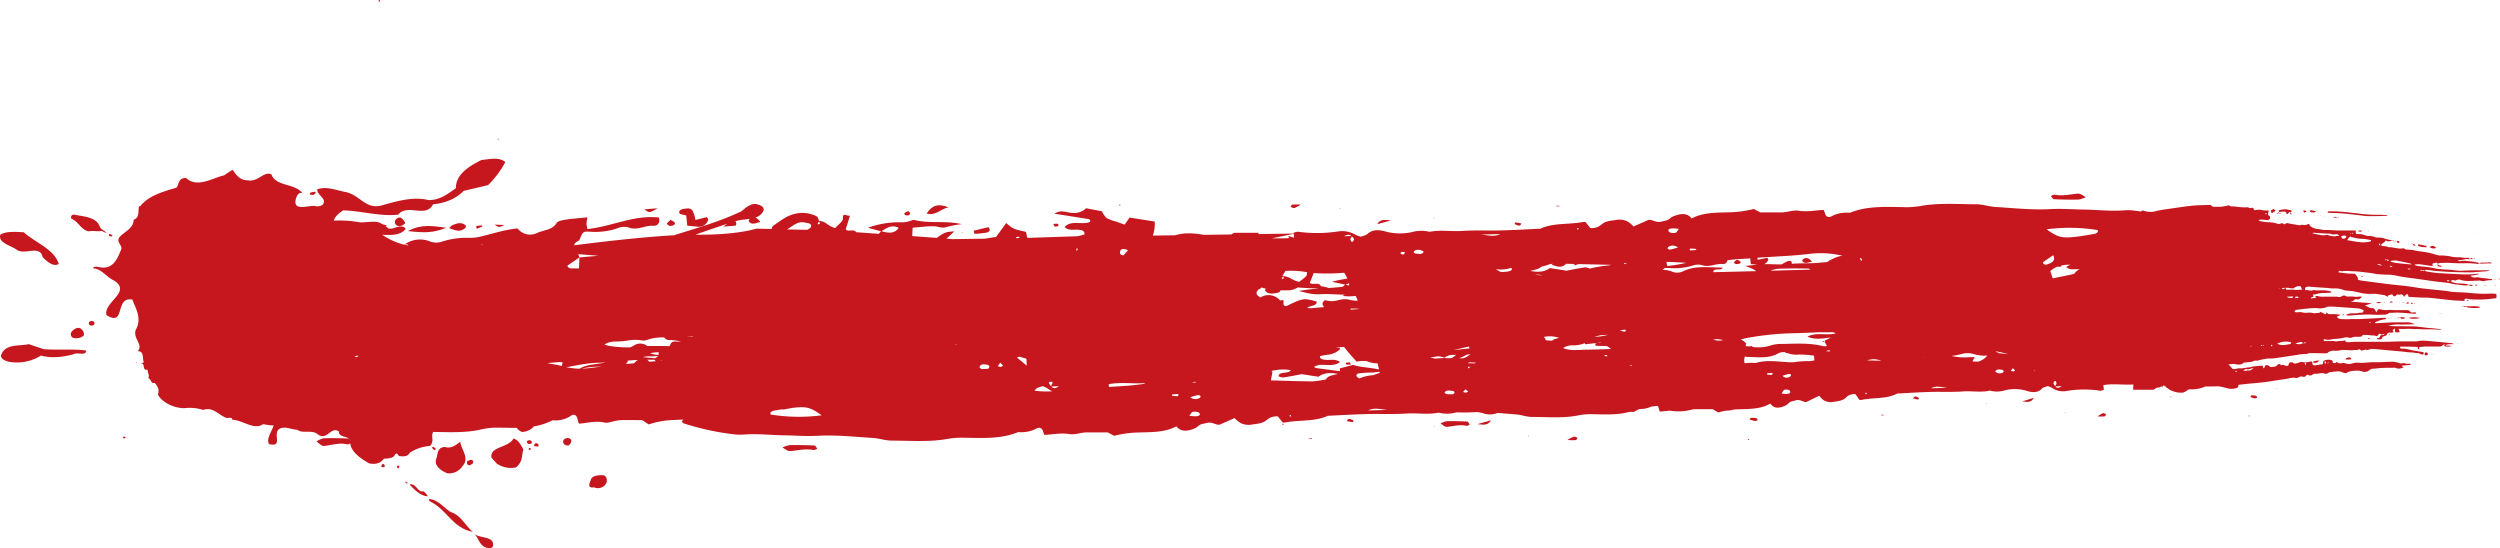<svg xmlns="http://www.w3.org/2000/svg" width="869.8" height="190.74" viewBox="0 0 869.8 190.74"><defs><style>.cls-1{fill:#c6161e;}</style></defs><title>brush</title><g id="レイヤー_2" data-name="レイヤー 2"><g id="レイヤー_1-2" data-name="レイヤー 1"><path class="cls-1" d="M236.7,74.45a16.69,16.69,0,0,0,2.06.5c.12,1.18.22,2.26.35,3.56,1.32.13,2.43.23,3.53.35a3.32,3.32,0,0,0,3.73-2.33c.1-.22-.23-.58-.4-1l-4,1a14.08,14.08,0,0,0-1-3.26,2.25,2.25,0,0,0-1.82-.76c-1,.21-2.41,0-2.85,1.19A.8.8,0,0,0,236.7,74.45Z"/><path class="cls-1" d="M141.91,80.39c6.44.76,9.05.51,13.39-1.15C150.73,78.7,146.83,77.78,141.91,80.39Z"/><path class="cls-1" d="M330,72.16c-3.52-1.46-5.72-.77-7.59,2.13C325.61,75.22,327.38,72.55,330,72.16Z"/><path class="cls-1" d="M157.38,78.35c-.32.12-.53.43-1.12,1,3.07,1.24,4.15,1.21,5.67-.09a.76.76,0,0,0,.07-.84C160.5,77.09,158.91,77.75,157.38,78.35Z"/><path class="cls-1" d="M343.29,80.92c1-.23,1.47-1,.56-1.88l-5.09,1.22.26,1.09A33.2,33.2,0,0,0,343.29,80.92Z"/><path class="cls-1" d="M228.85,72.47l-4.63.35C225.88,74.14,225.88,74.14,228.85,72.47Z"/><path class="cls-1" d="M232.89,78.56c1.26.14,2.21-.47,1.86-1.08-.19-.36-.75-.57-1.42-1A11,11,0,0,0,232,77.78,1.7,1.7,0,0,0,232.89,78.56Z"/><path class="cls-1" d="M165.68,78.61c.06.32.12.64.17,1,.67-.26,1.33-.52,2-.8,0,0-.14-.36-.2-.36C167,78.45,166.33,78.54,165.68,78.61Z"/><path class="cls-1" d="M316.64,74.26c.05-.2-.35-.48-.62-.83a9,9,0,0,0-1.35.69c-.1.07.08.66.22.69C315.59,75,316.43,75.15,316.64,74.26Z"/><path class="cls-1" d="M175.48,78.26l-3.34-.09C173.25,79.2,174.1,79.11,175.48,78.26Z"/><path class="cls-1" d="M368.31,78.59c-.09-.25-.14-.72-.27-.73a8.53,8.53,0,0,0-1.57.06c.23.41.35.9.54.92A4.15,4.15,0,0,0,368.31,78.59Z"/><path class="cls-1" d="M446.09,147.72c.13,0,.3.11.37.06s.1-.2.14-.31l-.36-.1Z"/><polygon class="cls-1" points="334.95 80.86 334.6 80.91 334.85 81.1 334.95 80.86"/><path class="cls-1" d="M283.34,155c-2.85-.13-5.7-.19-8.55-.13a9.45,9.45,0,0,0-2.54.81c1.9,1.27,2.05,1.36,3.39,1.2,2.44-.28,4.81-.82,7.36-.31.37.07.92-.28,1.39-.43C284,155.69,283.72,155,283.34,155Z"/><path class="cls-1" d="M469,145.87a3.76,3.76,0,0,0-.44.63c.68.14,1.35.29,2,.38.09,0,.45-.52.38-.56a10,10,0,0,0-1.3-.56A2.48,2.48,0,0,0,469,145.87Z"/><path class="cls-1" d="M611.18,145.53a8.16,8.16,0,0,0-2-.17c-.17,0-.31.4-.46.61a17.61,17.61,0,0,0,1.89.52c.26,0,.61-.19.92-.3C611.43,146,611.38,145.57,611.18,145.53Z"/><path class="cls-1" d="M518.75,146.23l-4.82,1.35C516.38,147.79,517.64,148.07,518.75,146.23Z"/><path class="cls-1" d="M545.37,153.07a19.34,19.34,0,0,0,2.87.05c.3-.05.45-.52.66-.8-.45-.14-1-.46-1.33-.38A11.12,11.12,0,0,0,545.37,153.07Z"/><path class="cls-1" d="M455.26,152.61c.35,0,.7.09,1.05.1.09,0,.19-.12.29-.18-.35,0-.7-.09-1.05-.1C455.45,152.43,455.35,152.55,455.26,152.61Z"/><path class="cls-1" d="M608.07,153c.13,0,.3.09.38.06s.09-.17.13-.25l-.36-.08Z"/><polygon class="cls-1" points="531.51 151.67 531.91 151.77 531.9 151.57 531.51 151.67"/><polygon class="cls-1" points="498.89 148.5 499.23 148.4 498.88 148.31 498.89 148.5"/><path class="cls-1" d="M510.5,146.67c-2.38-.13-4.77-.18-7.15-.12a7.67,7.67,0,0,0-2.14.76c1.58,1.2,1.71,1.29,2.84,1.14,2-.27,4-.78,6.16-.3.31.07.77-.26,1.16-.41C511.08,147.37,510.82,146.69,510.5,146.67Z"/><path class="cls-1" d="M629,91.37l1.4-.34a6.14,6.14,0,0,0-.93-.92,1.71,1.71,0,0,0-2.1.06c-.19.15-.39.46-.31.61C627.42,91.47,628.15,91.57,629,91.37Z"/><path class="cls-1" d="M666,138.05a3.73,3.73,0,0,0-.37.6c.56.13,1.13.27,1.71.35.07,0,.37-.48.31-.52a7.06,7.06,0,0,0-1.07-.53C666.28,138,666.05,138,666,138.05Z"/><path class="cls-1" d="M604,91.87c1,.1,1.85-.34,1.56-.81-.17-.26-.63-.42-1.19-.77a8.52,8.52,0,0,0-1.16,1A1.51,1.51,0,0,0,604,91.87Z"/><path class="cls-1" d="M785,137.72a6,6,0,0,0-1.65-.16c-.15,0-.26.38-.39.58a12.4,12.4,0,0,0,1.57.49c.22,0,.52-.18.78-.28C785.18,138.13,785.14,137.76,785,137.72Z"/><path class="cls-1" d="M707.61,138.39l-4.05,1.28C705.61,139.87,706.66,140.13,707.61,138.39Z"/><path class="cls-1" d="M729.82,144.87a14.6,14.6,0,0,0,2.4,0c.26,0,.38-.5.57-.76-.38-.13-.84-.44-1.12-.36A9.37,9.37,0,0,0,729.82,144.87Z"/><path class="cls-1" d="M654.41,144.44a8.46,8.46,0,0,0,.88.1c.08,0,.16-.12.24-.18-.29,0-.58-.08-.88-.09C654.57,144.27,654.49,144.38,654.41,144.44Z"/><path class="cls-1" d="M782.3,144.84c.1,0,.25.08.31,0s.08-.15.12-.23l-.3-.08Z"/><polygon class="cls-1" points="718.23 143.54 718.57 143.64 718.56 143.45 718.23 143.54"/><polygon class="cls-1" points="690.96 140.54 691.25 140.45 690.96 140.36 690.96 140.54"/><path class="cls-1" d="M634.58,118.64a1.25,1.25,0,0,0-.4,0c-.06,0,0,.16-.07.25l.39.1C634.52,118.9,634.55,118.77,634.58,118.64Z"/><path class="cls-1" d="M714.58,69.31c2.84.13,5.7.19,8.54.13a9.63,9.63,0,0,0,2.55-.81c-1.91-1.26-2.06-1.36-3.4-1.2-2.43.28-4.81.82-7.36.31-.37-.07-.92.28-1.39.44C713.87,68.57,714.2,69.29,714.58,69.31Z"/><path class="cls-1" d="M528.9,78.39a3.76,3.76,0,0,0,.44-.63c-.68-.14-1.35-.29-2-.38-.09,0-.45.52-.37.56a9.34,9.34,0,0,0,1.29.56C528.55,78.45,528.82,78.47,528.9,78.39Z"/><path class="cls-1" d="M479.16,78,484,76.68C481.54,76.47,480.27,76.19,479.16,78Z"/><path class="cls-1" d="M452.54,71.19a20.87,20.87,0,0,0-2.87,0c-.3,0-.44.52-.66.8.45.14,1,.47,1.33.39A11.94,11.94,0,0,0,452.54,71.19Z"/><path class="cls-1" d="M542.65,71.65c-.35,0-.7-.09-1-.1-.09,0-.19.12-.29.18.35,0,.7.09,1.06.1C542.46,71.83,542.56,71.71,542.65,71.65Z"/><path class="cls-1" d="M469.48,126.07a6,6,0,0,0-1.3.19c.09.21.14.57.27.58a12,12,0,0,0,1.57,0C469.79,126.48,469.67,126.09,469.48,126.07Z"/><path class="cls-1" d="M389.84,71.22c-.13,0-.3-.09-.38,0s-.09.16-.13.24l.36.08Z"/><polygon class="cls-1" points="466.4 72.59 466 72.49 466.01 72.69 466.4 72.59"/><polygon class="cls-1" points="499.02 75.76 498.68 75.86 499.03 75.95 499.02 75.76"/><polygon class="cls-1" points="859.27 90.14 859.27 90.15 859.28 90.14 859.27 90.14"/><path class="cls-1" d="M866.55,102.14a31.25,31.25,0,0,1-5-.06c-1.24,0-2.45-.21-3.68-.29-1.44-.09-2.88-.1-4.31-.21-.9-.07-1.77-.28-2.66-.38-2.67-.29-5.36-.53-8-.85-1.81-.21-3.61-.56-5.42-.78-2.27-.28-4.56-.49-6.83-.76q-4.11-.51-8.2-1.07a9.43,9.43,0,0,1-1.67-.3c-.18,0-.52,0-.41-.67-.37-.83-.8-1.49-1.46-1.54s-1.4,0-2.1-.08c-1.07-.1-2.14-.25-3.21-.39.12-.54.31-.54.46-.53s.58.2.89.14a12.35,12.35,0,0,1,3.1,0c2.1,0,4.17.32,6.24.55,1,.1,1.89.34,2.85.45s1.86.13,2.79.19a19.81,19.81,0,0,1,3.09.19,55.4,55.4,0,0,0,5.87,1c1.19.14,2.37.31,3.55.48,1.68.23,3.35.49,5,.71,1.38.18,2.78.28,4.15.48,1,.14,2,.48,3,.54,1.42.08,2.77.58,4.25.25,0-.08-.05-.2-.09-.21a7.86,7.86,0,0,0-1.26-.27,17,17,0,0,0-1.89-.11,10.07,10.07,0,0,1-2.6-.51c-.08,0-.11-.2-.19-.37a.63.63,0,0,1,.64-.3c.36,0,.73.29,1.08.08a1.9,1.9,0,0,1,1.77-.08,8.64,8.64,0,0,0,2.87.3c1.16,0,2.35-.1,3.52-.11.54,0,1,.32,1.59.14a11.78,11.78,0,0,1,2.54-.29c.06,0,.13-.12.19-.18,0-.35-.19-.23-.31-.23a11.57,11.57,0,0,1-1.77-.22,18.08,18.08,0,0,1-2.94-.4c-.13,0-.27,0-.41.07a2.39,2.39,0,0,1-2.09-.56l3-.53a.51.51,0,0,0-.44-.21c-1.06.08-2.12.23-3.16.25-1.21,0-2.42,0-3.62-.09-2.3-.11-4.6-.21-6.9-.37-1.19-.08-2.37-.28-3.55-.45a4.54,4.54,0,0,1-1-.26c-.05,0-.06-.24-.08-.39a4.14,4.14,0,0,1,.78,0c1.13.13,2.24.32,3.36.4q3,.24,6.1.36c1.74.07,3.49.07,5.24.09.46,0,.94,0,1.41-.06,1.39-.09,2.78-.2,4.18-.31a3.83,3.83,0,0,0,1.47-.34c-1-.06-2,0-3,0-2.15,0-4.3,0-6.47.14-1.93.11-3.77-.36-5.68-.41-1,0-1.92-.15-2.88-.23-.24,0-.46-.06-.69-.1a34.39,34.39,0,0,0-4-.67,16.09,16.09,0,0,1-3-.38,2.15,2.15,0,0,1-.52-.34,8.87,8.87,0,0,1,1.62-.14c1.25.14,2.49.35,3.73.55a1.39,1.39,0,0,0,1.19-.2c-.09-.23-.39,0-.29-.53.36-.11.73-.24,1.1-.34a.62.62,0,0,1,.4,0c.12.05.2.21.3.32h0c0,.28,0,.56.07.9l1.3.25h0c-.07-.16-.11-.41-.21-.45s-.51,0-.75-.17-.27-.34-.41-.52h0a5,5,0,0,1,1-.25c1.15,0,2.3-.08,3.43,0,1.83.11,3.67.16,5.53.09a21.89,21.89,0,0,1,2.3.09c.69,0,1.37.14,2.05.21,0-.36-.18-.47-.38-.54a28.29,28.29,0,0,0-3.79-.51,6.2,6.2,0,0,0-1.88,0c-.39,0-.9.29-1.17-.35a8.86,8.86,0,0,0,2.58-.29c.49-.19,1,0,1.44.09-.07-.67-.43-.63-.7-.56A11.34,11.34,0,0,1,856,89.5a16.15,16.15,0,0,1-2.61-.1,18.69,18.69,0,0,0-4.55-.52,2.66,2.66,0,0,1-.88-.14c-.93-.25-1.84-.57-2.78-.77-1.91-.42-3.88-.51-5.77-1-.32-.09-.67,0-1-.08-.62-.1-1.3.11-1.84-.36a.55.55,0,0,0-.48-.12c-1.72.28-3.28-.42-5-.41-.25,0-.47-.22-.73-.26-.55-.08-1.12-.09-1.67-.17-.09,0-.14-.29-.22-.44h0c.46-.67,1-.57,1.46-1.33a.22.22,0,0,1,.29-.09c.6.47,1.32.14,2,.07,0-.08-.06-.18-.1-.19a17.08,17.08,0,0,1-2.86-.71,6,6,0,0,0-2.17-.22c-.2,0-.42,0-.59-.08a5.65,5.65,0,0,0-2.43-.49,4.34,4.34,0,0,1-1.08-.16,5.77,5.77,0,0,0-2.93-.47.39.39,0,0,1-.41-.28,3.57,3.57,0,0,1,0-1c-.41,0-.8,0-1.21,0-1.67,0-3.36,0-5,0-1.07,0-2.13-.11-3.2-.15-.53,0-1.08,0-1.6,0-.86-.1-1.69-.33-2.56-.36a6,6,0,0,1-2-.8,1.15,1.15,0,0,1-.57-.71c-.13-.35-.41-.19-.65-.12a2.59,2.59,0,0,1-1.82.16.23.23,0,0,0-.2,0c-1,.44-1.89-.12-2.83-.15a19.12,19.12,0,0,1-2.13-.43.91.91,0,0,0-.72.27.5.5,0,0,1-.68,0c-.26-.15-.58-.39-.84-.19a1.25,1.25,0,0,1-1.31.13,9,9,0,0,0-2.9-.49,27.41,27.41,0,0,1-2.87-.34,4.79,4.79,0,0,1-.73-.24.92.92,0,0,1,.64-.37c.8,0,1.59.13,2.38.18.4,0,.4,0,.94-.56.14-1.2-.58-.81-.72-1.38.1-.48.18-.89.26-1.27-.12-.08-.17-.15-.24-.15a8.24,8.24,0,0,1-2-.09,4.51,4.51,0,0,0-2.39,0c-.23.06-.46,0-.59-.39a.58.58,0,0,0-.79-.4,1.24,1.24,0,0,1-1.12-.18c-.18-.15-.46,0-.69,0a24.94,24.94,0,0,1-3.58-.26c-.77-.17-1.63.18-2.33-.39-.23-.19-.61.08-.91.13-.72.11-1.44.26-2.16.31s-1.4,0-2.11,0a1,1,0,0,1-1-.4.59.59,0,0,0-.54-.24c-1.93.06-3.84.06-5.78.24-2.11.18-4.24.51-6.37.82s-4.17.55-6.28,1a7.26,7.26,0,0,1-4.7-.07c-.3-.14-.59.1-.87.31l-2.3-.33a17.17,17.17,0,0,0-3.44-.09c-4.75.37-9.47-.2-14.21-.27-3.82-.06-7.67-.37-11.45-.16-6.49.36-12.86-.35-19.27-.75-2.23-.14-4.42-.93-6.63-.93-6.42,0-12.9-.55-19.25.58a29.24,29.24,0,0,1-5.63.43c-6.46-.11-13-.49-18.82,1.86a1.49,1.49,0,0,1-.56.08,11.29,11.29,0,0,0-6.28,1.32,1.39,1.39,0,0,1-2-.83c-.13-.46-.34-.91-.55-1.49-3.17.18-6,.82-9,.24a11.65,11.65,0,0,0-3.33.37,17.62,17.62,0,0,1-2.17.27c-2.44,0-4.88,0-7.55,0l-2.26-1.2a36.63,36.63,0,0,1-8.52,1.16c-4.39.14-9.14,0-13.1,2.14-1.38-1.77-3.34-1.79-5.45-1.06A5.55,5.55,0,0,0,581,76c-.7.75-1.77.76-2.78,1.06-2,.59-3.23-.69-4.6-.59l-5.28,2.33A9.4,9.4,0,0,0,566.19,77a6.78,6.78,0,0,0-3.25-.57c-2,.35-4.18.33-5.65,1.59a5.07,5.07,0,0,1-4,1.32l-1.66-2.1a5.79,5.79,0,0,0-.88,0c-4.87.94-10.36.23-14.8,2.33-4.54.21-9.07.48-13.61.6s-9.15-.12-13.66.18c-3.77.26-7.59-.46-11.28.31a12.2,12.2,0,0,0-6.16.09,19.33,19.33,0,0,1-9.44-.27c-2.18-.6-4.48-.64-6.11,1a7.19,7.19,0,0,1-2.32.85,10.07,10.07,0,0,1-1.73-.63,9.15,9.15,0,0,0-6.32-1.14,49,49,0,0,1-13.58.09,1.56,1.56,0,0,0-.57,0c-.34.08-.67.19-1.09.32l0,.29-12.24.18V81h-8.53a6,6,0,0,1-.95.57l-9.54.14c-3.33-.59-6.83-.87-9.89.15l-7.82.11h0a13.09,13.09,0,0,0,.64-4.89L393,75.7l-1.72,2.45L388.07,77A12.37,12.37,0,0,1,385,75.87a8.09,8.09,0,0,1-1.61-2.36l-5.51-1.05c-1.84,1.75-4.05,1.86-6.4,1.4-1.41-.28-2.81-.67-4.62.48l11.11,1.76c.74.11,1.53.16,1.26,1.1-2.71,1.22-6.43-.79-8.85,1.77,1.57,1.53,3.43.71,5.06,1,.9.13,1.91.17,1.9,1.57a16.52,16.52,0,0,1-2.56.65l-17,.57-.42-.16c-.13-.69-.26-1.32-.38-1.93-4.47-1-4.47-1-6.9-3.08l-3.52,4.84-3.9.61-11.46.16L329.26,83c1-.76,1.81-1.66,2.79-2.5-2.76.17-3.36.22-6.1,2.27l-8.55-.62c0-1,.08-1.85.12-2.92,2.48-.19,4.93-.54,7.36-.51,1.45,0,2.78.83,4.42.26a38.54,38.54,0,0,1,5.27-1c-5.71-1.31-11.17-.12-16.35-1.42-.6-.16-1.41.34-2.13.48a9.29,9.29,0,0,1-2.13.31,31.82,31.82,0,0,0-12,1.9l4.55,1.22a10.08,10.08,0,0,1-.77.89l-7.87-.57c-.84-1.31-2.8.09-3.63-1L295.73,75c-1.1.37-2.53-1.37-2.46,1,0,1.11-1.76,2.26-2.66,3.32-2.39-.42-3.37-2.51-5.64-2.43-.26-.59-.37-1.37-.86-1.63a11,11,0,0,0-8.76-.5c-2.22.73-4.08,2.28-6,3.55a1.62,1.62,0,0,0-.87,1.35l-5.37-.1s-6.87,2.29-21.21,2.09c3.72-1.28,7.44-2.6,11.15-3.8-.41.28-.88.62-1.47,1l4.46-.36c.23-.76.11-1.25-.23-1.49l.74-.23c1.26-.31,2.82-.4,4.31-.63-.21.21-.42.59-.33.78.43.91,1.3,1,2.32.77l1.68-.47A7.75,7.75,0,0,0,263.39,76a3.43,3.43,0,0,0-.6-.31,4.34,4.34,0,0,0,2.86-2.43c.38-1.49-1.58-2.07-2.8-2.31-2.14,0-3.51,1.51-5,2.62-7.55,3.56-15.15,5.71-23.41,8.29-11.41.61-26.83,2.47-34.65,3.48,0-.58.48-1.08,1.44-1.53a1.48,1.48,0,0,0,.54-.76c1.1-2.5,1.1-2.55,3.43-2.44a23.61,23.61,0,0,0,9.49-1.14,6.21,6.21,0,0,1,3.89-.38c3.11,1.29,5.76-.77,8.72-.53,1.62.12,2.45-1.25,1.95-2.87-8.71-1-16.28,3.11-24.85,4a11.53,11.53,0,0,1-.36-1.9,14,14,0,0,1,.36-2.17c-2.9.29-5.35.45-7.77.82-1.08.17-2.62.52-3,1.19C192.19,80,189.3,80,187,81a5.49,5.49,0,0,1-6.91-1.51c-4.62.39-8.82,1.91-13.19,2.88a14.7,14.7,0,0,1-3.37.38A28,28,0,0,0,154,84a6.26,6.26,0,0,1-4.41,0,9.19,9.19,0,0,0-8.93,1.14h0a23.45,23.45,0,0,1-7.7-3.46c3.5.17,6.26.21,8.18-2-.27-.35-.33-.52-.46-.59-2-1-3.6.81-5.47.43l-1-.74c.12-.1.24-.2.35-.31a5,5,0,0,0-1.38-.4c-1.76-1.1-2.63-1-6.07-.77a8.57,8.57,0,0,1-2.26,0,38.49,38.49,0,0,0-8.72-.53c.45-1.63,2.07-2.8,3.29-3.59,6.5.22,12.83,2.19,19.14,1.5,3.17-4,9.66,1.37,12.11-3.62,3.92-.32,8.05-1.87,10.63-4.65l8.51-2a34.48,34.48,0,0,0,6-8c-2.13-1.83-5.15-1.08-8.31-.74-3.76,1.89-8.95,4.77-8.88,9.78-2.53,1.8-5.47,4.23-9.53,4.16-5.22-1.28-10.72.28-16.46,1.91-5.34,1.31-7.34-3.43-12-4.63-3.34-.57-6.93-2.25-10.28-1,0,2.14,3.45,3.1,2,5.27a3.17,3.17,0,0,1-2.86.48c-2.44-.14-7.43,1.83-6.63-2.11.19-.9.82-2.76,2.33-2.39-2.82-3.47-9.31-2.2-10.79-6.54-2.86-1-4.57,2.84-8.21,2.13-2.91,0-4.11-2.09-5.26-3.63A30.19,30.19,0,0,0,78,61c-4.1.9-9.4,4.56-13.28.91-2.91,0-2.33,2.39-3.37,3.4-4.58,1.34-9.86,2.85-12.63,6.52l-.3-.14c-.53,1.42.35,4-1.91,4.75-.07,3.12-3.25,4.11-5,6.14-1.07,1.65.88,2.56.74,4C41,89.46,39.7,93.83,34.77,93c-.68-.16-2.2-.53-2.39.37,3,.1,4.53,3,7.37,4.28,6.16,4-3.87,7.47-2.7,12,6.84,4.19,2.68-6.54,9-5.42,1.3,3.43,3.37,6.55,1.19,10.51-1.13,2.95,2.81,5.29.65,7.43,2.52,0,1.47,2.84,2.19,3.84l-1.1.49c1.78-.33.26,2.6,2.36,2.09-.05,1,.82,2,.24,2.93,1.2.56.82,2.05,2.22,1.7,1.16,1.21,1.72,2.47,1.11,4,1.47,2.84,5.66,4.8,9.18,4.79a15.62,15.62,0,0,1,6.63.62c3.35-1.25,5.57,1.94,8,2.74,1.06.17,2-.39,2.11.66,3.75.18,7.64,3.76,10.7,1.54l1.69.29a11.65,11.65,0,0,0,2,.15c-.68,2.18-2.68,4.68-1.6,6.51,4.77,1.07,1.51-2.94,3.21-5,1.84-1.63,4.52,0,6.66,0,1.62,1.42,4.67,0,6.75,1.33,3.53,3,4.72-2.76,7.69-.71-.18,2.07,3.14,1.47,3.91,3,0,0,0,.08,0,.12-.19-.35-.39-.66-.6-.67-2.85-.15-5.7-.2-8.55-.1a4.79,4.79,0,0,0-1.86.7V153l-.21.33c-.17.08-.33.17-.5.24,1.89,1.59,2,1.71,3.39,1.5,2.44-.38,4.82-1.08,7.36-.46.26.07.61-.13,1-.33.31,3,3.73,5.32,6.53,6.92,2,.46,4,.07,5.13-1.58,1.69-.2,3.37-.08,4-1.62.8-.62.75.35,1.35.63,1.36.31,3.21.18,3.65-1.11a15,15,0,0,1,7-2.36c1.77-1.49.25-3.4,1.18-4.88,5.62.07,11.25.39,16.8-.89a23.63,23.63,0,0,1,5.63-.6c2.23,0,4.45.11,6.66.07a3.72,3.72,0,0,0,1.79,1.41,5.38,5.38,0,0,0,4.15-1.93,21.8,21.8,0,0,0,6.25-2,1.08,1.08,0,0,1,.56-.1,9.54,9.54,0,0,0,6.3-1.73c.83-.55,1.77,0,2,1,.13.59.33,1.16.54,1.89,3.17-.25,6-1.09,9-.37,1,.24,2.21-.31,3.33-.5a16.24,16.24,0,0,1,2.18-.36c2.44-.05,4.88,0,7.55,0l2.24,1.5a29.81,29.81,0,0,1,8.54-1.54c1.15-.06,2.32-.09,3.49-.16l-.51.69c.21.22.34.53.63.63a91.18,91.18,0,0,0,17.47,3.81,17.19,17.19,0,0,0,3.44.09c4.75-.37,9.47.2,14.21.27,3.82.06,7.68.37,11.46.16,6.48-.36,12.85.35,19.26.75,2.23.14,4.43.93,6.63.93,6.42,0,12.91.55,19.25-.58a29.24,29.24,0,0,1,5.63-.43c6.47.11,13,.49,18.82-1.86a1.49,1.49,0,0,1,.56-.08A11.35,11.35,0,0,0,360.8,149a1.39,1.39,0,0,1,2,.83c.14.46.34.91.55,1.49,3.17-.18,6-.82,9-.24a11.65,11.65,0,0,0,3.33-.37,17.62,17.62,0,0,1,2.17-.27c2.44,0,4.88,0,7.55,0l2.26,1.19a36.63,36.63,0,0,1,8.52-1.16c4.4-.14,9.14,0,13.1-2.14,1.38,1.77,3.34,1.79,5.45,1.06a5.68,5.68,0,0,0,2.15-1.13c.7-.76,1.77-.77,2.78-1.07,2-.58,3.24.69,4.6.59l5.28-2.32a9.42,9.42,0,0,0,2.18,1.77,6.6,6.6,0,0,0,3.24.57c1.95-.34,4.18-.33,5.65-1.59a5.07,5.07,0,0,1,4-1.32l1.66,2.1a4.67,4.67,0,0,0,.88,0c4.87-.94,10.36-.23,14.8-2.33,4.54-.21,9.07-.48,13.62-.6s9.14.12,13.65-.18c3.77-.26,7.59.46,11.28-.31a12.2,12.2,0,0,0,6.16-.09l.21,0c1.5,0,3,.07,4.48,0,1-.07,1.91-.09,2.86-.09a18.9,18.9,0,0,1,1.89.42,7,7,0,0,0,4.92-.14c2.15.16,4.29.36,6.44.51,1.87.13,3.7.88,5.54.88,5.38,0,10.8.52,16.12-.54a21.79,21.79,0,0,1,4.71-.42c4.46.09,8.93.35,13.12-.81h1.6a7.43,7.43,0,0,1,2-1,8.56,8.56,0,0,0,3.93-.82l2.22-.26a1.3,1.3,0,0,1,.32.59c.11.43.27.86.45,1.41,1.18-.08,2.31-.24,3.42-.34a18.31,18.31,0,0,0,8-.43c.24,0,.47-.06.7-.07,2,0,4.09,0,6.32,0l1.88,1.14a25.43,25.43,0,0,1,2.82-.66,8.42,8.42,0,0,0,2.23-.24l.3-.1c.59-.05,1.19-.09,1.79-.11,3.68-.13,7.65,0,11-2,1.13,1.68,2.78,1.69,4.55,1a4.67,4.67,0,0,0,1.81-1.08c.59-.71,1.49-.72,2.34-1,1.64-.55,2.7.65,3.84.56l4.44-2.2c.7.67,1.11,1.35,1.8,1.68a5,5,0,0,0,2.71.54c1.64-.33,3.5-.31,4.75-1.5a4,4,0,0,1,3.39-1.26c.45.66.94,1.38,1.37,2a4,4,0,0,0,.73,0c4.09-.89,8.67-.22,12.41-2.21,3.8-.2,7.59-.46,11.4-.57s7.65.11,11.43-.17c3.15-.24,6.34.44,9.44-.3a9,9,0,0,0,5.16-.08,14.38,14.38,0,0,1,7.89.25c1.83.57,3.75.61,5.13-.93.38-.43,1.33-.56,1.95-.8a7.52,7.52,0,0,1,1.44.6,6.81,6.81,0,0,0,5.28,1.07,36.67,36.67,0,0,1,11.36-.08,1.11,1.11,0,0,0,.48,0c.29-.07.56-.18.92-.3,0-.43-.09-.88-.16-1.63,3.4-.61,6.88,0,10.45-.22,0,.75-.06,1.31-.08,1.82h7.13a6.13,6.13,0,0,1,1.23-.75,1.81,1.81,0,0,0,1.59-.55h0l0,0v0h0s0,0,0,0l.08,0-.09.06c0,.37,0,.5.23.34a.52.52,0,0,0,.12-.28.32.32,0,0,0-.06-.17c.18,0,.37-.09.56-.12l.81.69a8,8,0,0,0,4.88,1.81c1.43.12,2-.7,3-1.19a11.37,11.37,0,0,0,5-.71c.23-.1.45-.17.66-.25l1.35,0,3.3-.07a27.63,27.63,0,0,1,2.79.64,5.57,5.57,0,0,0,3.26,0,1.64,1.64,0,0,0,.65-.32q.1-.44.18-.84l3-.33,4.29-.4c.85-.08,1.7-.18,2.56-.3,2.19-.33,4.39-.69,6.58-1,1.16-.16,2.35-.63,3.46-.36a1.16,1.16,0,0,0,.92-.17,1.82,1.82,0,0,1,1.62-.24,1,1,0,0,0,1.11-.42c.2-.25.54-.4.7-.26.54.48,1.12.21,1.76-.23.3-.2.61-.11.92-.13s.33,0,.5,0a13.31,13.31,0,0,1,1.73-.24c.47,0,.89.32,1.36.25s1.06-.59,1.55-.62c1.41-.07,2.89-.54,4.19.14a1.85,1.85,0,0,0,.57.2,1.21,1.21,0,0,0,1.12-.23,1.74,1.74,0,0,1,.82-.31,8.84,8.84,0,0,1,1.95-.25,6.33,6.33,0,0,1,2.08.16,2.46,2.46,0,0,0,2.72-.34,2.23,2.23,0,0,1,1.45-.53c.78,0,1.57-.17,2.35-.22s1.82-.08,2.73-.1a14.11,14.11,0,0,0,1.72,0,1.45,1.45,0,0,1,1,.12,3.15,3.15,0,0,0,2.73-.34l-.74-.33.05-.16,3.13-.33c-.12-.28-.28-.45-.45-.4a3,3,0,0,1-1.78-.17.59.59,0,0,0-.39,0,2.33,2.33,0,0,1-1.59-.07,7.63,7.63,0,0,0-1.94-.41c-1.57,0-3.17.11-4.76.16-.84,0-1.67,0-2.51,0-1.25.06-2.51.19-3.76.24-.54,0-1.06-.08-1.59-.09a3.67,3.67,0,0,0-.92.11,14.55,14.55,0,0,1-1.76.37,5.73,5.73,0,0,1-1.35-.25c-.33-.06-.65-.25-1-.1a1.72,1.72,0,0,1-1.66-.17c-.14-.08-.34-.21-.47-.08-.45.52-.8.18-1.2.25,0-.49-.12-.87-.42-1a4,4,0,0,0-2.72.21c-.06,0-.13.17-.19.26l-.12.92-2.4.37a4.34,4.34,0,0,1-.61.06c-.36,0-.61-.25-.71-.84l0,0h0v0c0-.4-.11-.53-.29-.51-.55.07-1.1.19-1.64.24a2.09,2.09,0,0,1-1.19,0,1.32,1.32,0,0,0-1,0c-.9.15-1.89.93-2.68.11-.15-.15-.4,0-.59-.06-.44-.13-.73.35-.93,1.15l-.55.1c-.64,0-1.14-.67-1.85-.18,0,0-.1-.12-.15-.16-.44-.4-.9-.45-1.45.23a.93.93,0,0,1-.51.32c-.47.09-.94.11-1.41.18a.76.76,0,0,1-.7-.35,1.41,1.41,0,0,0-1-.31c-.23,0-.43.11-.62.69s-.44.47-.54,0-.32-.52-.54-.5c-1,.07-2,.17-3,.29-.37,0-.77.28-1.13.29-1.21,0-2.48.52-3.66.31a.17.17,0,0,0-.1,0,9.41,9.41,0,0,1-2.07.3l-1.54-1.65c.21,0,.42,0,.63-.05l1.08-.12c1.31.19,2.57.61,3.59-.41l2-.23a3,3,0,0,0,1.44-.33c.53-.34.94-.05,1.42-.17.72-.2,1.45-.37,2.17-.51a13.42,13.42,0,0,1,1.64-.22c.64,0,1.26,0,1.91-.06,1.53-.2,3.08-.46,4.62-.69l3.18-.46a13.84,13.84,0,0,1,3.24-.34.76.76,0,0,0,.41-.07,3.35,3.35,0,0,1,1.74-.25c1.61,0,3.22.06,4.83.07a1.08,1.08,0,0,0,.71-.26,2.94,2.94,0,0,1,2-.66,6.53,6.53,0,0,0,2.75-.26c.13-.06.26,0,.4,0,.93,0,1.86.09,2.8.11a9.74,9.74,0,0,0,1.32-.08c.47,0,1,.1,1.42-.22s.72.6,1.2.36a3.28,3.28,0,0,1,.82-.14c.13,0,.3-.2.41-.14.53.29,1.13,0,1.72-.19a2.37,2.37,0,0,1,.7-.06c1.16.09,2.32.19,3.47.3,2,.18,4,.39,6,.54,1.33.09,2.62.37,4,.38.86,0,1.69.29,2.56.27.26,0,.49.24.74.33a2.23,2.23,0,0,0,.67.14c.18,0,.35-.15.38-.67a4.49,4.49,0,0,0-.73-.25c-.82-.16-1.64-.29-2.46-.41-1.51-.22-2.94-.81-4.51-.72a.63.63,0,0,1-.38-.09c-.08-.05-.11-.21-.28-.58,2.2-.1,4.18,0,6.17.08.2.68.21.69.56.94,0-.28,0-.57.05-.93.73,0,1.44-.13,2.14-.15,1.59,0,3.17,0,4.75,0a1.63,1.63,0,0,0,1.24-.41c.33-.29.68-.45.95-.11a7,7,0,0,1,2.85-.29v0c-.13-.1-.25-.29-.4-.31-1.25-.15-2.51-.28-3.77-.4-1.85-.17-3.7-.34-5.56-.49a10.84,10.84,0,0,0-1.71,0c-.54,0-1.1.23-1.64.23-1.88,0-3.76,0-5.65,0-1.51,0-3,.1-4.55.13s-2.89,0-4.34,0c-1.11,0-2.22,0-3.33,0s-2,0-2.92,0-2,.13-2.94.15a1.51,1.51,0,0,1-.75-.24c-.08,0,0-.46-.21-.39a9,9,0,0,1-2.23.23,3.09,3.09,0,0,1-1.6,0,2.14,2.14,0,0,0-.8,0c-.77,0-1.55,0-2.32,0-.19,0-.47,0-.52-.56.19,0,.33-.11.45-.07a5.07,5.07,0,0,0,2.51,0c1-.18,2-.16,3-.32s1.92-.56,2.81-.23a2,2,0,0,0,1.42-.18,5.33,5.33,0,0,1,1.82-.12c.4,0,.81-.07,1.21-.1.41-.74.81-.58,1.2-.57.9,0,1.78.12,2.66.2a2.25,2.25,0,0,1,1.07.14c.43.3.78-.19,1.16-.65a.28.28,0,0,1,.31-.08c.29.1.61.13.78.57-.45-.22-.46-.19-.82.51-.08.15-.17.28-.23.39-.58,0-.58,0-.82.32a2.09,2.09,0,0,0,1.85-.13,3,3,0,0,1,.13-.59c.31-.14.62-.21.94-.34.17-.07.39-.11.5-.32.46-.92.92-.88,1.38-.79a2.19,2.19,0,0,0,1.12-.27c-.21-.21-.31-.32-.42-.44.31-.48.59-.88.88-.56-.09.92-.07,1,.21,1.12a3.52,3.52,0,0,0,1.39-.06c-.16-.46-.26-.75-.41-1.14l1.48.08a23.08,23.08,0,0,1,3.72,0c.58.13,1.23-.12,1.81,0a26.93,26.93,0,0,0,3.92.07c1.22.07,2.45.13,3.68.18a2.24,2.24,0,0,0,.51-.07,40.65,40.65,0,0,0-4.65-.55c-1.56-.14-3.1-.42-4.66-.52s-3.15,0-4.72-.11a31.66,31.66,0,0,1-4.68-.15,13.36,13.36,0,0,1,4.54-.4l4.64-.12a5.61,5.61,0,0,0-3-.67c-1.42,0-2.82,0-4.24,0-2.06.08-4.13.22-6.2.32-.14,0-.34.1-.32-.32a19.62,19.62,0,0,1,2-.78,16.51,16.51,0,0,1,1.94-.36.72.72,0,0,0-.59-.42c-.74,0-1.49.07-2.23.11l-3.36.17c-1,0-2,.11-2.93.14s-1.75,0-2.64,0a39.55,39.55,0,0,1-4.22,0,1.57,1.57,0,0,1-1.26-.86l1.38-.61a17.07,17.07,0,0,0-3.35-.24c-.92,0-.93.06-1.66-.57-.12.28-.17.75-.42.61s-.54-.29-.82-.42-.59-.28-.89-.41c-.46.64-.87.27-1.3.39a2.24,2.24,0,0,1-1.31,0,7,7,0,0,0-1.88-.09,7,7,0,0,1-1.3,0,4.75,4.75,0,0,0-2.19-.14,1.77,1.77,0,0,1-.79-.09c-.07,0-.09-.22-.16-.4a1.73,1.73,0,0,1,1.26-.44c1-.12,1.92-.29,2.87-.34a28.27,28.27,0,0,1,3.55-.2,6.27,6.27,0,0,0,3.56-.39,1.41,1.41,0,0,1,.62-.13c.81,0,1.61,0,2.41.07,2.3.15,4.59.32,6.89.49.49,0,1,.12,1.48.16s.85.47,1.35.44c-.06.3-.09.49-.14.8a3.52,3.52,0,0,1-.61.18c-.23,0-.46-.06-.69,0s-.42.12-.62.15-.48,0-.72.06l-.61,0-.71,0c-.2,0-.41,0-.61.06a2.54,2.54,0,0,0-.73.22c-.17.08-.37-.23-.57.4a7.09,7.09,0,0,0,1.1.09c.88-.05,1.77-.18,2.65-.22,1.69-.07,3.39-.2,5.06-.11a35.36,35.36,0,0,0,4.12,0,2.47,2.47,0,0,0,1.86-.51.56.56,0,0,1,.41-.11c1,0,2.1-.12,3.13-.07,1.77.09,3.52.27,5.28.39.19,0,.37.24.58-.16,0-.37-.11-.32-.23-.33-.63,0-1.35.29-1.84-.34a1,1,0,0,0-.9-.42c-1,0-2.08,0-3.12,0-.84,0-1.68,0-2.51-.08a9.58,9.58,0,0,0-1.51.06,8.39,8.39,0,0,1-2.44-.32c-.33-.07-.61.11-.89.57a6.49,6.49,0,0,0-.28.59c-.41-.85-.81-1.63-1.48-1.54-.93.13-1.65-.65-2.52-.89l2.18-.7v-.12l-7.12-.54c.56-.23.9-.2,1.16-.51.46-.54.81-.37,1.19-.28s1-.22,1.57-.9a5,5,0,0,0-1.06-.06,5.28,5.28,0,0,1-1.9,0,13.32,13.32,0,0,0-1.9,0,1.56,1.56,0,0,1-.77-.18,1.17,1.17,0,0,0-1.29,0,1.75,1.75,0,0,1-1.72.21.88.88,0,0,0-.4,0c-1.41,0-2.82,0-4.23,0a5.74,5.74,0,0,1-2.15-.22c-.23-.09-.51,0-.86.06l.3.58-1.76.18s-.06,0-.09-.06l.06-.18.92-.38-.23-.76a4,4,0,0,0,1-.06,9.8,9.8,0,0,1,3.08-.46c.74,0,1.51-.07,2.39-.12-.16-.24-.22-.41-.3-.42a10.51,10.51,0,0,0-1.86-.34c-1-.06-2.07,0-3.11,0-.33,0-.65-.24-1-.09-1,.43-1.78-.16-2.7,0-.2,0-.33-.27-.16-.87a2.24,2.24,0,0,1,1.8-.3l1.19.1,4.89.32a18,18,0,0,0,2.08.17,7.46,7.46,0,0,1,3.25.47,3.15,3.15,0,0,0,1,.24c.82.1,1.66.11,2.47.25,1.11.2,2.2.5,3.3.72a14,14,0,0,0,3.3.17,11.51,11.51,0,0,1,2.69.23c.51.1,1,.12,1.55.24a5.17,5.17,0,0,1,1.15.58,2.38,2.38,0,0,1,.24-.52,8.56,8.56,0,0,0,.83-.23c.3-.14.56-.14.74.18.32.54.68.54,1.19,0s.91,0,1.38-.21,1,.06,1.28.65c0,.07.11.06.17.08.36-.71.75-.9,1.18-.82l.29.88c1.48.09,3,.18,4.48.25,1,0,2,0,2.91.1,2.22.2,4.43.47,6.64.71.56.06,1.12.14,1.68.17,1.2.08,2.41.13,3.61.17,0,0,.12-.11.19-.17l-.08-.4a1.29,1.29,0,0,1,1-.16,5.31,5.31,0,0,0,.87.16,40.75,40.75,0,0,0,6,0c1-.1,2-.22,3-.35.09,0,.2-.19.28-.27,0-.4,0-.76-.08-1.22A11.88,11.88,0,0,0,866.55,102.14Zm-14.13-4.46c-.6.31-.92.35-1.13-.24ZM843.71,94c-.37.32-.72.49-1,0Zm-1,0c-.21.27-.41.32-.66.1A.46.46,0,0,1,842.68,93.93Zm12.2-3.59h.32l-.33.1Zm-2.9-.27h.1a.83.83,0,0,1-.12.17s-.05,0-.07-.08Zm-6.31,1.22,0,.12a.28.28,0,0,1-.09.07s0-.08,0-.12Zm-8,2.06,1.07.11C838.27,93.84,837.89,93.9,837.64,93.35Zm-3.28-2.59c1.38.16,2.73.55,4.09.82a.52.52,0,0,1,.46.37c-1.77-.16-3.53-.32-5.28-.52a12.76,12.76,0,0,1-1.73-.4c-.11,0-.19-.16-.28-.26A5.2,5.2,0,0,1,834.36,90.76Zm-2,1.82c-.52.36-.75.36-1-.23Zm-1.33-2c-.26.12-.52.22-.64-.22C830.64,90.38,830.92,90.2,831.06,90.55Zm-.72-.27-.56.24C830,90.1,830.18,90.08,830.34,90.28Zm-.63,2,.06.07s-.06.07-.09.07,0,0-.06-.06Zm-2-7.31a.8.8,0,0,1,.11-.34c.07,0,.22,0,.22,0,0,.42.11.51.28.54a3.78,3.78,0,0,1-.56.08S827.75,85,827.76,84.92Zm.85,7.37L827,92A1.62,1.62,0,0,1,828.61,92.29Zm-10-11.42c.05,0,.1.09.14.14s-.12.19-.17.2-.1-.09-.15-.14S818.59,80.88,818.65,80.87Zm-.83,0a1.17,1.17,0,0,1,0,.27s0,.09-.06.14l-.12-.17C817.74,81,817.78,81,817.82,80.87Zm.16,1.44c.87.18,1.73.41,2.6.54.69.11,1.4.06,2.09.14s1.54.26,2.31.4l-.05.41c-2.88.85-5.48,0-8.22-.37C817.15,82.63,817.61,82.23,818,82.31Zm-1.61,0a1,1,0,0,1-1.07.58c-.29,0-.54-.18-.69-.82C815.29,81.93,815.89,81.77,816.37,82.32ZM788.3,74.08a.83.83,0,0,1,.27.07.74.74,0,0,1,0,.29c-.09.08-.2.17-.28.15s-.09-.19-.14-.3ZM312.67,79.27c-1.53,2.23-3.72,1.79-6,1.17C308.48,79.37,310.17,78,312.67,79.27Zm511.41,49,0,.13-.06-.06Zm-13.79-2-.6.2C809.93,126,810.09,126.05,810.29,126.32Zm-1.45-.68.48.46c-.17.47-.35.66-.51.38A3.17,3.17,0,0,1,808.84,125.64Zm-6.38.61c-.37,1-.38,1-.62.3Zm-20.94,2.17c.7.34,1.48-.09,2.23-.3l.29-.06c-.64.69-1.21,1-1.79.87-.38-.08-.82.16-1.23.21-.12,0-.22-.11-.52-.29C781,128.63,781.31,128.32,781.52,128.42Zm-93.39-2.56-1,0a6.08,6.08,0,0,1-.89-.12l.81-1.45c-1.72,0-3.27.18-4.79.08a28.69,28.69,0,0,1-3.33-.47,28.41,28.41,0,0,0,3.43-.65,7.7,7.7,0,0,1,4.41,0,12.11,12.11,0,0,0,4.68.49A6.4,6.4,0,0,1,688.13,125.86Zm-18.73-1.28-.09-.06.17,0,.17,0ZM503.31,137.12a2.21,2.21,0,0,1-.71-.46c.44-1.08,1.71-.74,2.77-.66.27,0,.67.3.69.47a.72.72,0,0,1-.47.63l-.47.11ZM454.49,94.66l.34,0a1.23,1.23,0,0,0-.14.79c0,.88-1.74,1.77-2.63,2.6-2.39-.34-3.4-2-5.66-1.95a1.59,1.59,0,0,1-.15-.29,10.47,10.47,0,0,0,.95-1.55A31.55,31.55,0,0,1,454.49,94.66Zm4.93,7.7c2.78-.19,5.64.15,8.47.17-.23.13-.48.27-.77.41a15.72,15.72,0,0,0,4.54,0,12.36,12.36,0,0,1,.72,1.67,10.59,10.59,0,0,1-3.35-.43,7.77,7.77,0,0,0-2.81.12,24.87,24.87,0,0,1-2.63.51,15.84,15.84,0,0,1-2.64-.37c-1.19.92-.94,1.71-.23,2.4l-5.05.43-.82-.22a1,1,0,0,1,.26-.2c1.17-.54,3.1-.49,3-1.92-4.52-1.27-4.62-1.28-10.54,1.56l-.51,0c-.93-.53-.22-1.33-.61-2.08l-1.07.12a5.35,5.35,0,0,0-5.71-1.59,8.71,8.71,0,0,0-1.15.56c-1.58-1-1.7-1.55-.75-2.73a2.73,2.73,0,0,0,1.16-.76,15.08,15.08,0,0,0,1.58.48,1.51,1.51,0,0,0-.47.45c.32.31.61.83,1.16,1a4.77,4.77,0,0,0,2.11.14c.92-.14,2.05-.24,2.19-1.07,1,0,1.92,0,2.88,0a6,6,0,0,0,3.07-1h0c1.88.13,3.77.27,5.66.29.6,0,1.18,0,1.74.07-.48,0-1,.07-1.45.12-1.86.17-3.69.47-5.53.71C454.43,101.9,456.72,102.55,459.42,102.36Zm66.37-9.18c.53.59,0,1.06-.91,1.24a15.42,15.42,0,0,1-2.75.2,18.44,18.44,0,0,1-1.66-.92l.39,0A11.5,11.5,0,0,0,525.79,93.18Zm96.28.24c2.23-.07,4.48,0,7.21,0l.59.39L616,94.19C617.92,93.31,620,93.49,622.07,93.42Zm72.19,28.89a2.3,2.3,0,0,1,.45,0c.3,0,.6.11.91.15a2.32,2.32,0,0,1-.73.15C694.69,122.59,694.47,122.41,694.26,122.31Zm-74.14-2.64a12.13,12.13,0,0,0-3.77.43,14.19,14.19,0,0,1-6.76.59c0-.09.1-.17.14-.26-.5,0-1,.06-1.51.08l-.78-.11-.15,0c.14-.44.32-.79.14-1a5.47,5.47,0,0,0-1.79-1.29l.48-.15c.66-.13,1.31-.3,1.94-.42a101,101,0,0,1,16.61-1.62c2.5-.05,5-.17,7.49-.31,1.61,0,3.22,0,4.83,0a2.25,2.25,0,0,1,1.69.37c-3.1.88-6.69-.51-9.85,1.14,2.84,1.23,5.4.6,8.14.3l-2.21,1.19a14.67,14.67,0,0,0,.85,1.73l-.28.11a3.37,3.37,0,0,1-1,0C629.71,119.24,624.9,119.57,620.12,119.67Zm-109.3,16.57a2.46,2.46,0,0,1-.83.37,3.16,3.16,0,0,1-.95-.24l.84-.94ZM228,124.6s0,0,0,.06l-4.31-.41c1.66-.46,2.91-.17,4.1-.32a7.09,7.09,0,0,1,1.22,0C228.71,124.07,228.41,124.38,228,124.6ZM446.39,96.28c.14.15.29.3.3.46s-.38.22-.6.33c-.06-.1-.21-.22-.16-.28A4.32,4.32,0,0,1,446.39,96.28ZM596,118.1c.51,0,1-.11,1.51-.1a12.85,12.85,0,0,1,2,.32A5.44,5.44,0,0,1,596,118.1Zm-90.18,3.69c1.64-.41,3.29-.78,5.26-1.23.07.22.13.44.19.67h0c-1.85.17-3.69.38-5.53.58Zm32-3.41a1.89,1.89,0,0,0-.74-1.14,9.89,9.89,0,0,1,4.93.18,2.4,2.4,0,0,0,.48.1c-.87.3-2,.44-2.43,1A22,22,0,0,1,537.77,118.38Zm25.82-3.32s0,0,0,0a5.79,5.79,0,0,1,1.78-.36c.07,0,.32.21.3.25s-.27.31-.41.47Zm-66,9.35c.91-.15,1.8-.36,2.72-.43l.15,0a8.16,8.16,0,0,1,2.14.5c1-1,2.48-1.07,4-1-.53.36-1,.75-1.56,1.13l-2.49,0,.14-.07h-.06l-.89.06-.07,0,0,0-2.39.15C498.65,124.61,498.12,124.53,497.58,124.41Zm10,.21a11.62,11.62,0,0,0,2.67-1.24c.44,0,.87-.12,1.28-.2a6.6,6.6,0,0,1-2.53,1.49Zm51.66-.69a3,3,0,0,1-.79,0c-.13,0-.2-.26-.29-.41H559l.26.36Zm-6.82-2.28c-3,0-6,.57-8.65-.56a5.79,5.79,0,0,1,3.49-.93,10.78,10.78,0,0,0,4.1-.78,1.25,1.25,0,0,0,.11.41l5.25-.61.24.13-1,0c-.78,0-1.37.31-.73,1l3.77.1a6.4,6.4,0,0,1,1.39,1C557.71,121.53,555.05,121.62,552.39,121.65Zm6.69-5.09a16.84,16.84,0,0,1-4.19.6l.18-.13c.51-.11,1-.23,1.54-.36,1-.08,2-.15,3-.2C559.45,116.5,559.26,116.52,559.08,116.56ZM511,126.09q1.23,0,2.46.09l-.26.22c-.54,0-1.09,0-1.63,0a6.66,6.66,0,0,1-.76-.06A2.48,2.48,0,0,1,511,126.09ZM470,107.74l-.24-.34a18.27,18.27,0,0,1,3.38.1C472.05,107.58,471,107.67,470,107.74ZM357.23,127.22l-3.41-2.83.72-.31c.78.21,1.66.46,2.57.73C357.14,125.53,357.18,126.26,357.23,127.22Zm-15.65,1.17a2.09,2.09,0,0,1-.82-.61c.45-1.38,1.72-1,2.78-.87a.94.94,0,0,1,.68.6,1,1,0,0,1-.47.8l-.13,0Zm-110.47-8c-2,0-3.93,0-5.89,0a4,4,0,0,0-4.73-.15,6.52,6.52,0,0,1-1.27.63,40.42,40.42,0,0,1-7.49-.57,8.68,8.68,0,0,1-1.44-.48,7.85,7.85,0,0,1,3.87-1,27.46,27.46,0,0,0,4-.3,13.91,13.91,0,0,1,5-.11,3.7,3.7,0,0,0,1.79-.09,15.68,15.68,0,0,1,6.19-.9,1.9,1.9,0,0,0,1.87.88,15.51,15.51,0,0,1,4,.59l-2-.07c-1.63-.06-1.6.85-2,1.51l-.27.11Zm101.14-.62.41-.12.08.21Zm-91.18-2.58c-.66-.05-1.33-.12-2-.21.41,0,.82,0,1.22.06l.77,0A.41.41,0,0,1,241.07,117.15Zm107.92,10c-.28.17-.54.45-.83.48a2.58,2.58,0,0,1-1-.29l.86-1.21Zm-224.24-3.29a3.48,3.48,0,0,1-.93.37,4.05,4.05,0,0,1-.46-.17l.72-.33A.94.94,0,0,1,124.75,123.88Zm104.43-.45a4,4,0,0,1-.49,0,6.42,6.42,0,0,1-2.51-.6l2-.27,1.06,0A1.36,1.36,0,0,0,229.18,123.43Zm281.68,4.76a3.24,3.24,0,0,1-.18-.59l.93,0Zm124.28-6.07c.63-.14,1.09-.24,1.49-.31a.77.77,0,0,1-.09.47ZM716,92.73a.22.22,0,0,0,.13.11,4.28,4.28,0,0,0,1.09-.18c0-.08,0-.18-.08-.27a11.31,11.31,0,0,1,3.29-.27,3.51,3.51,0,0,0-1.52.83c1.31,1.16,2.87.55,4.23.74l.42.06a3.07,3.07,0,0,0-1.7,1.31c-.16.25-.89.38-1.4.49-2,.43-3.91.82-6.26,1.3-.29-.84-.56-1.66-.85-2.53A7.39,7.39,0,0,1,716,92.73ZM534.28,95.47l-.26-.08,2.62.35A5.59,5.59,0,0,1,534.28,95.47Zm-64.86,3.87c-.42-.07-.85-.16-1.27-.26l1.15-.55A5.27,5.27,0,0,1,469.42,99.34ZM201.6,89.57l-.15,3.8-2.11,0c-.68,0-1.6.15-1.94-.94l4.2-2.88c-.15-.39-.27-.76-.4-1.13l7,.57C204.09,89.34,201.6,89.57,201.6,89.57Zm-11.14,36.79c1.34-.2,2.69-.26,4-.39a7.07,7.07,0,0,1,1.31.11c-.12.49-.22.86-.31,1.22l.74.23C194.35,127,192.4,126.7,190.46,126.36Zm8,1.15c2.24-.41,4.48-.86,6.75-1.11,1.81-.21,3.66-.16,5.48-.31-3,.75-6.59.58-9,2.18a21.14,21.14,0,0,1-4.9-.61A4.62,4.62,0,0,0,198.47,127.51Zm11,0c-.8.1-1.6.2-2.4.32a38.52,38.52,0,0,1-4.76.4A36.45,36.45,0,0,1,209.44,127.53Zm8.25-.86a1.94,1.94,0,0,0,.73-1.09l-.14-.09q1.8-.15,3.63-.24a4.66,4.66,0,0,0-1.27,1.15Zm7.48-1.49c.74,0,1.47,0,2.2,0a2.26,2.26,0,0,0,.45,0,.56.56,0,0,0,.36.5l-2.34.21A1.84,1.84,0,0,0,225.17,125.18Zm5,.17,0,.07a.61.61,0,0,0,.07.1l-.4,0A1.54,1.54,0,0,0,230.12,125.35ZM365,132.89l1.17-.08a1.31,1.31,0,0,1,0,.44,3.26,3.26,0,0,1-.56,1.05,3.33,3.33,0,0,1-.66-1.16A.71.71,0,0,1,365,132.89Zm3.41,1.46c-1.39,1.06-2.07.77-2.63.12Zm47.46-1.54a2.1,2.1,0,0,1,.15.3h-.07l-1.5-.09C414.91,133,415.39,132.89,415.86,132.81ZM567,127.16l.15-.08.2-.11a2.44,2.44,0,0,1,.61.36Zm40.21-3.3.15,0a.85.85,0,0,0-.18.31c4,0,7.93.77,11.48-1.2a3.73,3.73,0,0,1,2.57-.38c0,.06,0,.11,0,.18.34.05.69.13,1,.2a8.51,8.51,0,0,0,3.68.37,38.32,38.32,0,0,1,5.25.41c0,.6.07,1.07.1,1.65-.55.11-1.1.18-1.64.26a30,30,0,0,0-5.71.39c-.75,0-1.5,0-2.25-.07-3.65-.2-7.29-.8-10.85.33a16.07,16.07,0,0,0-3.8.08A3.29,3.29,0,0,1,607.2,123.86Zm47.31,1.65-4.91-.12A6.73,6.73,0,0,1,654.51,125.51Zm41.18-3.05h0c1,.21,2,.46,2.94.75-1.19-.11-2.37-.28-3.56-.37H695C695.2,122.71,695.45,122.59,695.69,122.46Zm34.13-42.41c.32.83-.51,1.23-1.4,1.38-2.56.43-5.13.89-7.74,1.1-3.71.29-5.09-.22-8.66-2.75A61.58,61.58,0,0,1,729.82,80.05ZM710.89,91.18c1-.72,2-1.39,3.48-2.38,1,2.16-.76,2.71-2.4,3.29a1.45,1.45,0,0,1-.94-.26C710.84,91.68,710.74,91.29,710.89,91.18Zm-63-.71a2.65,2.65,0,0,1-.42.26,2.82,2.82,0,0,0-.46-.9c.19,0,.38,0,.57.09S647.68,90.13,647.86,90.47ZM622.18,89c2.28-.15,4.55-.36,6.82-.6a32.48,32.48,0,0,1,10.77.3c.43.1.87.18,1.3.26a12.17,12.17,0,0,0-1.59.35,15.82,15.82,0,0,0-3.78,1.86c-1.44.12-2.87.29-4.31.36-2.09.1-4.21.06-6.3.15q-.87,0-1.74.12c.2-.83-.3-1.19-1.1-1A10,10,0,0,0,619.9,92l-.49,0c-1.86,0-3.74-.14-5.6-.09a3,3,0,0,0,1.42-1.5c.08-.16-.19-.43-.34-.72l-3.32.69c-.08-.26-.14-.49-.2-.71C615,89.44,618.58,89.21,622.18,89Zm-17.1,1.15,3.85-.26c.07.65.14,1.29.23,2l2.25.21c-1.23.11-2.58.27-4.29.42a18,18,0,0,1,3.4,1.44,3.29,3.29,0,0,0,.54.38l-15,.36c.11-1.78,2.79-.22,3.28-1.6-4.71,0-9.47-.81-13.69,1.25a4.68,4.68,0,0,1-3.8.2,8.39,8.39,0,0,0-3.35-.62c.46-.73.85-.74,2.28-.68a21.84,21.84,0,0,0,7.94-.79,5.86,5.86,0,0,1,3.25-.27c2.6,1,4.82-.54,7.3-.35A1.46,1.46,0,0,0,601,90.55C602.36,90.38,603.71,90.19,605.08,90.1Zm-16.84-3.68a17.39,17.39,0,0,1,1.9.16V87c-.63,0-1.25.1-1.89.12a1,1,0,0,1-.45-.17C587.92,86.78,588.07,86.42,588.24,86.42Zm-1.65,5a49.36,49.36,0,0,1-6.49,1.08,8.79,8.79,0,0,1-.31-1.42c.73,0,1.46,0,2.19.06C583.52,91.23,585.06,91.35,586.59,91.43Zm-6.14-11.5c.11-.24.78-.46,1.23-.5a18.38,18.38,0,0,1,2.44.15c-.49.61-.67,1.19-1.18,1.38a3.54,3.54,0,0,1-1.94-.13C580.66,80.72,580.34,80.18,580.45,79.93Zm.1,5.88a2.7,2.7,0,0,1,3.22.27c-1.1.3-1.86.56-2.66.71a1.19,1.19,0,0,1-.88-.32C580.14,86.29,580.32,86,580.55,85.81Zm-15.23,5.67c.24.07.45.19.68.28l-.53.1-.49-.17C565.09,91.61,565.25,91.46,565.32,91.48Zm-4.78.62-.72.19,0,0a42.72,42.72,0,0,0-6.68,1.12,5,5,0,0,0-1.73-.44c-2.22.36-4.41.78-6.6,1.21l-.06-.08-5.52-.87c-1.83,1.38-4,1.45-6.39,1.07l-.42-.07c1.31-.42,3-.55,3.89-1.51a22.32,22.32,0,0,0,2.75-.77l-.29,0c.5-.09,1-.18,1.48-.23l-.39.31c2.57,1,3.48.94,4.75,0a.46.46,0,0,0,.13-.3l3,.07.1.52,1.35-.48ZM549.22,79.44c.08.06,0,.21,0,.32l-.46.11c0-.17,0-.34-.08-.52A1.66,1.66,0,0,1,549.22,79.44Zm-27.27,2c-2.24,1.14-4.58.28-6.89.17Zm-29.63,5.69a3,3,0,0,1,3,.44c-.44,1.08-1.71.74-2.77.66-.26,0-.67-.3-.69-.47A.72.72,0,0,1,492.32,87.16Zm-4.4.49a3.22,3.22,0,0,1,1,.24l-.64.71-.57-.08-.58-.5A2.78,2.78,0,0,1,487.92,87.65Zm-17.28-3.51s-.46,0-.49-.07c-.15-.31-.37-.65-.31-.94a2.45,2.45,0,0,1,.55-.83c.26.3.61.59.67.91S470.82,83.84,470.64,84.14Zm-.39-2-2.63.07C469,81.41,469.68,81.65,470.25,82.17Zm-2.62,12.72a16.74,16.74,0,0,1,1.16,2.1,53,53,0,0,0-5.38,1.09l4.55,1c-.34.28-.63.75-1,.79-1.52.15-3.06.27-4.59.39a17.23,17.23,0,0,0-2.8-.62c-.67-1.64-2.93-.23-3.85-1.19L457.05,95A66.7,66.7,0,0,0,467.63,94.89ZM450.26,82.65l-.23,0c-.54-.18-1.14-.36-1.82-.54l.29.72c-1.08.08-2.16.11-3.25.1l0,0-.11,0-2.7,0,7.68-1.58C450.14,81.68,450.19,82.09,450.26,82.65ZM389.7,87.56c.26-1.14,1.27-1,2.19-.73a3.51,3.51,0,0,1,.56.26l-1.55,1.73C390,88.85,389.53,88.31,389.7,87.56Zm-14.63-1-.55.87,0-1Zm-21.65-4a8.08,8.08,0,0,1,1-.24c.1,0,.24.22.36.33a7,7,0,0,1-1,.25C353.67,82.85,353.54,82.62,353.42,82.5Zm-68.93-4.8a6,6,0,0,1,.47-.65,1.2,1.2,0,0,1,.3.58c0,.13-.39.28-.61.43C284.59,77.93,284.45,77.78,284.49,77.7Zm-8,.39a4.42,4.42,0,0,1,3.71-.69c.91.22,2.11.15,2,1.26,0,.46-.78,1-1.37,1.24l-7-.13C274.72,79.24,275.6,78.67,276.46,78.09ZM167.81,84.87l.1.25-.52-.17Zm-26.32.1c.21,0,.42.23.63.36a1.72,1.72,0,0,1-.45,0c-.3,0-.6-.13-.91-.18A2.15,2.15,0,0,1,141.49,85Zm126.6,59.24c-.32-.83.51-1.23,1.41-1.38l2.43-.41a2.88,2.88,0,0,0,1.06,0c.84-.19,1.74-.31,2.6-.5l1.64-.17c3.71-.29,5.09.22,8.66,2.75A61.58,61.58,0,0,1,268.09,144.21Zm91.79-8.29a4.53,4.53,0,0,0,.47-.5c.46-.57,1.6-.76,2.33-1.08a8.24,8.24,0,0,1,1.73.78,7,7,0,0,0,1.72,1A30.45,30.45,0,0,1,359.88,135.92Zm32.95-1.75-7,.46-.08-.94c4.06-.85,8.21-.1,12.48-.39v.25C396.44,133.75,394.65,134,392.83,134.17Zm16.84,3.67a17.6,17.6,0,0,1-1.9-.16v-.45c.63,0,1.26-.1,1.89-.12a1.12,1.12,0,0,1,.45.17C410,137.48,409.84,137.84,409.67,137.84Zm7.79,6.49c-.11.24-.77.46-1.23.5a18.38,18.38,0,0,1-2.44-.15c.49-.61.67-1.19,1.18-1.38a3.54,3.54,0,0,1,1.94.13C417.25,143.54,417.57,144.08,417.46,144.33Zm-.1-5.88a2.7,2.7,0,0,1-3.22-.27c1.1-.3,1.86-.56,2.66-.71a1.19,1.19,0,0,1,.88.32C417.78,138,417.59,138.31,417.36,138.45Zm31.34,6.37c-.09-.06,0-.21,0-.32l.45-.11c0,.17.05.34.08.52C449,144.88,448.79,144.89,448.7,144.82ZM461.34,132a31.13,31.13,0,0,1-4.93.7c-4.65-.06-9.31-.21-14.25-.36.19-1,.36-1.9.55-2.86l-.35-.41a16.55,16.55,0,0,1,6.69-.31c-.6,1.5-3.9.25-4.25,2.14a5,5,0,0,0,1.73.44c2.22-.36,4.41-.78,6.6-1.21l.06.08,5.53.87c1.82-1.38,4-1.45,6.38-1.07l.42.07C464,130.53,462,130.62,461.34,132Zm4.86-3.85,0,1-7.57-1c-.65-.09-1.33-.13-1.32-.64a10.77,10.77,0,0,1,1.66-.55c2.45-.16,5.28.59,7.23-1-1.59-1.22-3.44-.58-5.07-.78-.91-.11-1.91-.15-1.91-1.25a18.9,18.9,0,0,1,2.55-.49,7.16,7.16,0,0,0,2.54-.66l.07,0h0a7.76,7.76,0,0,0,1.64-1.08c.17-.14.1-.41.16-.74l-1.58-.2,3.07,0c.3.4.61.78.92,1.17,1,1.24,2.11,2.42,3.4,3.89a12.13,12.13,0,0,1,3.46-.18,10.36,10.36,0,0,0,3.22.76l.62,0c.18.75.34,1.46.5,2.15-3.47-.77-6.52-.73-9-1.6Zm6.83,1.72a39.27,39.27,0,0,1,4.53-.26c.69-.05,1.37-.15,2.36-.29l.09.42-2.27.79.05,0a15.07,15.07,0,0,0-4.86,1.14C471.27,130.8,471.87,130.08,473,129.84ZM476,142.79c2.24-1.13,4.58-.28,6.89-.17ZM616.4,130.44a12.21,12.21,0,0,1-1.59-.15v-.43c.52,0,1-.09,1.58-.11a.71.71,0,0,1,.38.16C616.67,130.1,616.54,130.44,616.4,130.44Zm6.45,6.15c-.09.23-.65.44-1,.47a13.75,13.75,0,0,1-2-.13c.41-.59.57-1.13,1-1.32a2.7,2.7,0,0,1,1.62.12A.85.85,0,0,1,622.85,136.59Zm0-5.57a2.06,2.06,0,0,1-2.69-.26c.93-.29,1.56-.53,2.24-.67a.93.93,0,0,1,.73.3C623.18,130.56,623,130.88,622.82,131Zm26.17,6c-.07-.06,0-.2,0-.31l.38-.1.06.49C649.26,137.11,649.07,137.12,649,137.06Zm22.84-1.93c1.88-1.08,3.84-.27,5.77-.16Zm24.85-5.4a2.24,2.24,0,0,1-2.5-.41c.38-1,1.44-.71,2.33-.63a.76.76,0,0,1,.57.44A.68.68,0,0,1,696.68,129.73Zm3.69-.47a2.29,2.29,0,0,1-.8-.22l.72-.9.77.77A1.88,1.88,0,0,1,700.37,129.26Zm7.3-.48H708V129Zm7.13,3.81s.38,0,.4.07a1.62,1.62,0,0,1,.25.9,2.19,2.19,0,0,1-.46.78c-.21-.28-.51-.56-.55-.87S714.65,132.88,714.8,132.59Zm.3,1.88,2.21-.08C716.14,135.18,715.58,135,715.1,134.47Zm63.22-5.25a1.18,1.18,0,0,1-.42.23l-.21-.23c0-.06,0-.13,0-.23Zm-.68-.23h0l-.1.08,0,0Zm5.71-8.55-.56.18v-.12l.56-.18Zm4-.17-.31.06-.56.08c.39-.47.39-.47.55-.08l.66-.36C787.59,120.45,787.47,120.23,787.37,120.27Zm3.17.11c-.1.05-.21.15-.3.13s-.11-.18-.16-.28.13-.22.18-.22a1.15,1.15,0,0,1,.35.1Zm43,.3a.1.1,0,0,1,.08,0,.16.16,0,0,1,0,.08l-.15.06A.56.56,0,0,1,833.53,120.68Zm-4.47-4.41a2.22,2.22,0,0,1,.59-.09c-.39.57-.65.4-.92.43A1.34,1.34,0,0,1,829.06,116.27Zm-4-4v0l-.25.17h0Zm-.25.21-.63-.31C824.71,111.88,824.71,111.87,824.81,112.51Zm-1.24-.43.09,0s-.06.06-.09.06-.06,0-.09,0Zm-21.18,7c-.2.48-.4.34-.59.41a1,1,0,0,1-.46,0C801.69,119.05,802,119.25,802.39,119.12Zm-3.49.35c.48-.12,1-.26,1.43-.34a.74.74,0,0,1,.92.39s-.08,0-.12,0c-1,.64-1.79.24-2.67.11A4.43,4.43,0,0,1,798.9,119.47Zm-3.64-19.26h0c-1,.62-1.06.63-1.43.15Zm-2.4.25.3,0s0,.11-.06.11l-.27,0Zm3.89,19.35c-1.48.25-3,.71-4.45-.14a6.68,6.68,0,0,1,4.89-.44C796.92,119.6,796.83,119.8,796.75,119.81Zm.94-16.24c-.13.1-.29.29-.39.24-.48-.2-1.07.13-1.68-.46l2.16-.12A1.82,1.82,0,0,1,797.69,103.57Zm2,.19-1.33,0c.26-.31.36-.5.41-.48.31.15.78-.26.91.52l.4-.27v.1Zm-1.21-2.88c-1,0-2,0-3,0-.2,0-.26-.24-.21-.62a5.7,5.7,0,0,1,1,0,4.94,4.94,0,0,0,1.37.2c.43-.06.9-.5,1.34-.66a4.3,4.3,0,0,1,1.12-.11c.29,0,.49.15.59.66,0,.21.21.28.41.51C800.16,100.82,799.32,100.87,798.48,100.88Zm30.69,7.52,0,.14,0-.16Zm-3.95,0,.18,0a.34.34,0,0,1,0,.13.55.55,0,0,1-.18,0A.93.93,0,0,1,825.22,108.42Zm-20.76-6.11h0C804.33,102.3,804.38,102.3,804.46,102.31Zm-2.05,1.28.05,0-.08.06Zm1.15-22.29s0,0,0-.06l.07-.08.06.07S803.59,81.3,803.56,81.3Zm8.41,1a4,4,0,0,1-1.84-.33c-.19,0-.37-.2-.57-.14a4.89,4.89,0,0,1-2.49,0,18.15,18.15,0,0,1-2.61-.57,1.82,1.82,0,0,1,.52-.16c1.1.07,2.18.17,3.28.23.72.05,1.45.06,2.18.09a1.57,1.57,0,0,1,.49.06,2.6,2.6,0,0,0,1.68.14,1.17,1.17,0,0,1,1.23.59,2.33,2.33,0,0,1-.37,0A5.83,5.83,0,0,0,812,82.31Z"/><path class="cls-1" d="M862.49,91.79h0v0Z"/><path class="cls-1" d="M815.2,74.27c2,.17,4,.43,5.94.65,1,.1,1.9.27,2.87.28,1.74,0,3.5,0,5.24-.08.44,0,.86,0,1.3,0l0-.23a29.09,29.09,0,0,0-3.5-.16,44.86,44.86,0,0,1-6.67-.48c-2-.17-3.95-.45-5.94-.61-1.42-.11-2.87-.11-4.3-.13-.07,0-.16.18-.37.45.35.05.57.09.79.1C812.14,74.13,813.68,74.14,815.2,74.27Z"/><path class="cls-1" d="M792.93,73.78l0,0h0Z"/><path class="cls-1" d="M795.1,73.72c.16.1.49,0,.33.67.22,0,.42.27.68-.15s.64-.59.9-.22v0l0,0h0l0,0c.25-.43.32-.8.15-.84-.55-.13-1.1-.21-1.65-.34a6.93,6.93,0,0,0-2.72.37l.12.53c.54,0,1.08-.11,1.61-.14A1,1,0,0,1,795.1,73.72Z"/><path class="cls-1" d="M858,106.54c.08.14.14.35.24.37a15.89,15.89,0,0,0,4.2.19c.09,0,.2-.11.48-.28C861.25,106.35,859.61,106.63,858,106.54Z"/><path class="cls-1" d="M844.19,85.57c-.87-.19-1.74-.38-2.61-.55-.1,0-.29,0-.3.52a6.77,6.77,0,0,0,3,.45C844.23,85.76,844.23,85.58,844.19,85.57Z"/><path class="cls-1" d="M837.93,110.63a7.36,7.36,0,0,0,4,0A8.52,8.52,0,0,0,837.93,110.63Z"/><path class="cls-1" d="M862.49,91.78a.15.15,0,0,1,0,0l.07,0Z"/><path class="cls-1" d="M867,91.59c-.57-.51-1.16-.24-1.72-.23s-1.33,0-2,0a2.09,2.09,0,0,0-.75.37l3.57-.1C866.38,91.67,866.64,91.63,867,91.59Z"/><path class="cls-1" d="M847.59,86.27a1.55,1.55,0,0,0-2.26-.33A2.22,2.22,0,0,0,847.59,86.27Z"/><path class="cls-1" d="M791.76,73.35c-.74-.79-.74-.79-1.75,0l.35.82Z"/><path class="cls-1" d="M805,74c.09.06.68-.4.88-.64-.84.26-1.45-.49-2.31-.09C803.87,74.23,804.54,73.65,805,74Z"/><path class="cls-1" d="M807,125.34c-.9.27-1.69,0-2.54.8a1.94,1.94,0,0,1,.54,0C805.66,126.41,806.29,126.26,807,125.34Z"/><path class="cls-1" d="M816.23,125.1c.55,0,1.12,0,1.68-.06,0,0,.08-.17.14-.34-.6-.67-1.32-.28-2,.11h0C816.08,124.92,816.14,125.1,816.23,125.1Z"/><path class="cls-1" d="M843.75,122.68a.39.39,0,0,0-.16.25,1,1,0,0,0,0,.47c.35.42.77.28,1.25-.19C844.54,122.8,844.22,122.44,843.75,122.68Z"/><path class="cls-1" d="M850.71,120l-.47.37a4.35,4.35,0,0,0,2.75,0c-.89-.22-1.66.09-2.29-.38,0,0,0,0,0,0h0Z"/><path class="cls-1" d="M826.75,105.4c.55,0,1,.33,1.89-.25C827.86,105.27,827.38,104.78,826.75,105.4Z"/><path class="cls-1" d="M836.9,110.52l-1.8-.21h0c.07.17.11.44.21.49A1.39,1.39,0,0,0,836.9,110.52Z"/><path class="cls-1" d="M802.55,73.5c-.38-.14-.7-.27-1-.37,0,0-.12.13-.17.21C801.64,74.13,801.67,74.14,802.55,73.5Z"/><path class="cls-1" d="M831.28,105.17a4,4,0,0,0,.59.1,6.3,6.3,0,0,0,.74-.15C831.94,104.79,831.94,104.79,831.28,105.17Z"/><path class="cls-1" d="M822,80.27c-.56.16-.92-.45-1.61.2C821,80.55,821.37,80.83,822,80.27Z"/><path class="cls-1" d="M860.43,99.3c-.5-.12-1-.47-1.51,0a8.56,8.56,0,0,0,1,.19A1.24,1.24,0,0,0,860.43,99.3Z"/><path class="cls-1" d="M858.92,99.26h-.08s0,0,0,0Z"/><path class="cls-1" d="M859,104.56l-.83-.18C858.52,104.85,858.52,104.85,859,104.56Z"/><path class="cls-1" d="M811.73,75.54l1.41.38h0A1.12,1.12,0,0,0,811.73,75.54Z"/><path class="cls-1" d="M838,105.65c0-.13,0-.27.07-.41-.24-.15-.48-.13-1,.32Z"/><path class="cls-1" d="M834.91,84.26c-.27-.54-.66-.44-1-.41C834,84.77,834.43,84.57,834.91,84.26Z"/><path class="cls-1" d="M840.38,85.34a1.24,1.24,0,0,0-1-.49C839.85,85.6,839.87,85.6,840.38,85.34Z"/><path class="cls-1" d="M824.57,118l0-.16-.69-.18-.06.29Z"/><path class="cls-1" d="M861.91,99.1l-.76-.09C861.28,99.6,861.49,99.58,861.91,99.1Z"/><path class="cls-1" d="M821.47,96.15l.73.22C822,96.17,821.9,95.74,821.47,96.15Z"/><path class="cls-1" d="M868.3,97.1l-.46.14v.1l.45-.15Z"/><path class="cls-1" d="M815,109.68a.68.68,0,0,0,.28,0,.89.89,0,0,0,.24-.17v-.18l-.52.17Z"/><path class="cls-1" d="M838.88,105.47c0,.08.06.22.1.23a3,3,0,0,0,.58,0c-.25-.25-.33-.39-.44-.42S839,105.39,838.88,105.47Z"/><path class="cls-1" d="M834,110.66c.42.24.76-.09,1.09-.35h0Z"/><polygon class="cls-1" points="859.28 90.14 859.27 90.15 859.28 90.14 859.28 90.14"/><path class="cls-1" d="M860.36,90.14h0s0,0,0,0Z"/><path class="cls-1" d="M859.28,90.14h1.05C860.08,89.46,859.68,89.81,859.28,90.14Z"/><path class="cls-1" d="M858,106.54H858s0,0,0,0Z"/><path class="cls-1" d="M857.05,106.41c.21.61.57.34.91.13l-.91-.14Z"/><path class="cls-1" d="M860.37,90.13l0,0,.11-.06Z"/><path class="cls-1" d="M861.07,89.8l-.62.31.61-.11Z"/><path class="cls-1" d="M868,99.54l.4-.12v-.11l-.39.12Z"/><path class="cls-1" d="M869.39,97.08v.15l.41-.13v-.19Z"/><path class="cls-1" d="M848.73,109l.47.18h0l-.43-.28Z"/><path class="cls-1" d="M840,105.77s.06-.07.09-.11a2.25,2.25,0,0,1-.08-.24l-.15.23S840,105.75,840,105.77Z"/><path class="cls-1" d="M793,74.23l0,0,0,.07Z"/><path class="cls-1" d="M793.14,74.38c.09,0,.2.22.33-.24l-.52.09C793,74.3,793.07,74.38,793.14,74.38Z"/><path class="cls-1" d="M792.31,74.38l.57-.19c0-.13,0-.26,0-.39l-.6.41Z"/><path class="cls-1" d="M792.91,74.18h0v.06Z"/><path class="cls-1" d="M792.93,73.78l0,0v.07Z"/><path class="cls-1" d="M831.06,116.65l.41-.1,0-.23-.42.14Z"/><path class="cls-1" d="M807.52,75h-.17a.39.39,0,0,0,0,.09,1,1,0,0,0,.17,0S807.51,75.06,807.52,75Z"/><path class="cls-1" d="M833,84l0,0,0,0Z"/><path class="cls-1" d="M832.31,83.77,833,84C832.81,83.64,832.6,83.53,832.31,83.77Z"/><path class="cls-1" d="M832.31,83.77h-.07s0,0,0,0Z"/><path class="cls-1" d="M813.43,75.84c.09,0,.21.16.32-.27l-.62.34h0A1.82,1.82,0,0,0,813.43,75.84Z"/><path class="cls-1" d="M830.86,110.89s.08.11.12.1.1-.11.15-.17l-.18,0Z"/><path class="cls-1" d="M806.22,75s-.05,0-.08,0a.46.46,0,0,0-.07.07s0,0,.07,0A.39.39,0,0,0,806.22,75Z"/><path class="cls-1" d="M792,135.07s0,.12,0,.12l.19-.05a1,1,0,0,1,0-.14Z"/><path class="cls-1" d="M842.07,121.35l-.43.2.42-.08Z"/><path class="cls-1" d="M841.64,121.55l-.07,0h0v0Z"/><path class="cls-1" d="M846.59,123.38s.08.09.12.08.1-.11.15-.17h-.18Z"/><path class="cls-1" d="M797,74.49l0,0,0,.06Z"/><path class="cls-1" d="M797.5,74.26l-.49.23C797.14,74.59,797.27,74.77,797.5,74.26Z"/><path class="cls-1" d="M850.07,92.68v-.05l-.57.18h0Z"/><path class="cls-1" d="M755.06,138.13s.05.07.07.06l.41-.18c-.2,0-.28-.1-.36-.08S755.1,138.06,755.06,138.13Z"/><path class="cls-1" d="M824.2,80.4s0-.07,0-.11a1,1,0,0,0-.17,0s0,.08-.05.12A.55.55,0,0,0,824.2,80.4Z"/><path class="cls-1" d="M864.83,99.45l0-.15-.34,0,0,.18Z"/><path class="cls-1" d="M862.26,92.93s.08.11.12.09.1-.11.15-.17l-.18,0Z"/><path class="cls-1" d="M860.91,104.83a1.34,1.34,0,0,0-.06-.12,2,2,0,0,0-.2-.21c.06.11.1.22.16.32S860.87,104.83,860.91,104.83Z"/><path class="cls-1" d="M855,119.63s0,.05.08,0a.84.84,0,0,0,.19-.12l-.13-.1Z"/><path class="cls-1" d="M860.13,104.65v.12l.51-.29v0h0Z"/><path class="cls-1" d="M860.91,80.87l-.07,0-.1.11h.09Z"/><path class="cls-1" d="M856.5,106.53v.15l.55-.27h0Z"/><polygon class="cls-1" points="856.08 119.64 856.17 119.63 856.14 119.59 856.08 119.64"/><path class="cls-1" d="M847.41,92.41l.16-.07s0-.07-.06-.08a.12.12,0,0,0-.08,0A.27.27,0,0,0,847.41,92.41Z"/><path class="cls-1" d="M862.17,80.79l-.08,0,.07.09Z"/><path class="cls-1" d="M853.6,119.61h-.07v0Z"/><path class="cls-1" d="M853.82,119.52l-.09,0-.13.07.13,0Z"/><path class="cls-1" d="M862.45,99.33s0,.07,0,.07.06,0,.08-.07,0-.07-.05-.07S862.48,99.31,862.45,99.33Z"/><path class="cls-1" d="M753.12,134.55a.11.11,0,0,0,.08,0s0-.08,0-.12l-.07,0Z"/><path class="cls-1" d="M849.47,109.19l.09,0s0-.09-.08-.08a1.29,1.29,0,0,0-.28.08h0Z"/><polygon class="cls-1" points="849.61 106.06 849.53 106.13 849.62 106.15 849.61 106.06"/><path class="cls-1" d="M845.73,123.31s0,0,.08,0,.06-.06.1-.09-.06-.05-.09,0S845.76,123.28,845.73,123.31Z"/><polygon class="cls-1" points="846.22 109.04 846.13 109.1 846.2 109.14 846.22 109.04"/><path class="cls-1" d="M841.67,105.84l-.09.09a.5.5,0,0,0,.11.1s0-.08,0-.12Z"/><polygon class="cls-1" points="841 108.83 841.08 108.88 841.1 108.76 841 108.83"/><path class="cls-1" d="M791.15,76.41s.07.07.11.08,0-.07.06-.11l-.08,0Z"/><path class="cls-1" d="M791.5,74l-.17.07v.12l.17-.06Z"/><path class="cls-1" d="M789,135.68s0,.08.06.07.07-.11.11-.16h-.09Z"/><path class="cls-1" d="M794.49,74.25l-.15,0,.07,0S794.46,74.28,794.49,74.25Z"/><path class="cls-1" d="M797,74.47h0l0,.07Z"/><path class="cls-1" d="M797,74.46l.06-.39-.47.19Z"/><path class="cls-1" d="M798.47,73.73l-.16,0a.93.93,0,0,0,0,.14.5.5,0,0,0,.17,0A.39.39,0,0,0,798.47,73.73Z"/><path class="cls-1" d="M836.45,105.25s0,.11,0,.13.06,0,.09,0l-.06-.21-.09-.24C836.44,105,836.44,105.14,836.45,105.25Z"/><path class="cls-1" d="M836.43,104.92l-.48.24,0,.19.46-.43Z"/><path class="cls-1" d="M834.7,105.25s.06-.06.09-.09l0-.1-.09,0A1,1,0,0,0,834.7,105.25Z"/><path class="cls-1" d="M833.84,83.85h0s0,0,0,0h0l-.08,0,.06,0Z"/><path class="cls-1" d="M833,84l0,0,.06,0Z"/><path class="cls-1" d="M833.05,84l.73-.17A.66.66,0,0,0,833.05,84Z"/><path class="cls-1" d="M805.3,75s0-.06-.06-.06,0,0-.07.06,0,.06.05.06S805.27,75,805.3,75Z"/><path class="cls-1" d="M805.21,78.12s.06,0,.09,0a.69.69,0,0,0,0-.17s-.06.06-.09.09S805.18,78.11,805.21,78.12Z"/><path class="cls-1" d="M808.3,75.25a.59.59,0,0,0,.08-.08s0-.07-.06-.06-.06,0-.09.07S808.27,75.25,808.3,75.25Z"/><path class="cls-1" d="M809.15,75.2s-.06,0-.09.08h.15S809.17,75.2,809.15,75.2Z"/><path class="cls-1" d="M820.86,96s0-.07.08-.11l-.16-.07-.08.12A.44.44,0,0,0,820.86,96Z"/><path class="cls-1" d="M815.63,124.93V125l.38-.17h0Z"/><path class="cls-1" d="M821,76.44s0-.06-.08,0-.12.13,0,.13S821,76.47,821,76.44Z"/><polygon class="cls-1" points="819.44 107.77 819.51 107.72 819.45 107.68 819.44 107.77"/><polygon class="cls-1" points="819.32 117.99 819.24 118.05 819.3 118.09 819.32 117.99"/><path class="cls-1" d="M829.63,105.29a.44.44,0,0,0,.15-.05c0-.07,0-.15,0-.23l-.17.17S829.61,105.29,829.63,105.29Z"/><polygon class="cls-1" points="833.56 105.2 833.58 105.08 833.49 105.15 833.56 105.2"/><path class="cls-1" d="M804.07,75h.12s0-.06-.05-.06S804.09,75,804.07,75Z"/><polygon class="cls-1" points="802.53 74.68 802.44 74.75 802.51 74.81 802.53 74.68"/><path class="cls-1" d="M838,84.64l-.08.08h.14S838.05,84.64,838,84.64Z"/><path class="cls-1" d="M839.27,84.85h.07l-.05-.06h-.07l0,.06Z"/><path class="cls-1" d="M839.13,84.69l-.06.11h.15A.81.81,0,0,0,839.13,84.69Z"/><polygon class="cls-1" points="783 136.45 783.06 136.49 783.07 136.39 783 136.45"/><polygon class="cls-1" points="845.8 106.51 845.73 106.58 845.8 106.61 845.8 106.51"/><polygon class="cls-1" points="847.67 106.68 847.58 106.74 847.65 106.79 847.67 106.68"/><path class="cls-1" d="M866.7,99.59l0-.16,0,.13Z"/><polygon class="cls-1" points="753.92 135.5 753.99 135.45 753.94 135.39 753.92 135.5"/><path class="cls-1" d="M43.1,151.8l-.33.5c.13.4,1.06.17.93-.22Z"/><path class="cls-1" d="M15.14,121.47,10,119.73c-3,.75-7.87-.2-9.42,3.39-.91,1.4,1,2.31,2.17,2.67a15.66,15.66,0,0,0,11.5-2.08c3.62,1,7.24.57,11.19-.4,1.42-1,4.4.74,4.58-1.34C25.4,121.3,19.94,121.89,15.14,121.47Z"/><path class="cls-1" d="M164.86,185.57c1.62,1.42,1.74,3.63,3.61,4.67,1.2.56,2.41.8,3-.09C172.4,186.28,166.53,187.51,164.86,185.57Z"/><path class="cls-1" d="M156.79,178.15c-2.38-1.45-4.38-4.38-7.59-4.55l.27.79c6.14,2.87,7.83,9.3,15,10.65C162,183.07,160.42,179.18,156.79,178.15Z"/><path class="cls-1" d="M29.14,116.74a2.24,2.24,0,0,0-.74-2.17c-1.32-1.28-3.07.22-3.65,1.11a1.37,1.37,0,0,0,.9,1.92A4,4,0,0,0,29.14,116.74Z"/><path class="cls-1" d="M147.41,170.94c-2.24.44-2.18-2.35-4.62-2.5l-.17.26c1.24,1.4,3.72,3.89,6.16,4C148.73,172.22,148.15,171.61,147.41,170.94Z"/><polygon class="cls-1" points="47.36 126.27 47.66 126.41 47.38 125.94 47.36 126.27"/><path class="cls-1" d="M141.89,168l-1-.49C141,167.93,141.56,168.53,141.89,168Z"/><path class="cls-1" d="M133.09,161.42l-.33.51c-.49.76.89.74,1.05.49C134,161.84,133.56,161.3,133.09,161.42Z"/><path class="cls-1" d="M31.59,111.76a.72.72,0,0,0-.14,1.42c.9.42,1.94-.58,1.2-1.26C32.35,111.78,31.76,111.5,31.59,111.76Z"/><path class="cls-1" d="M138.76,162.91l.2-.9-.77,0C138.16,162.63,138,162.88,138.76,162.91Z"/><path class="cls-1" d="M155.59,164.65a5.54,5.54,0,0,0,5.32-2.48c2.66-2.9-.64-5.94-.75-8.48-1.5,1.12-3.17,2.49-5.29,1.84-2.9,0-2.49,2.64-3.1,4.18C151,161.83,153.11,163.66,155.59,164.65Z"/><path class="cls-1" d="M150.36,155.57c0,.65.85,1.39,1.35.63l-.89-.74Z"/><path class="cls-1" d="M164.23,160.07c-.45-.21-1.08.16-1.55.27-.66,1,.36,2.16,1.4,1.16A.78.78,0,0,0,164.23,160.07Z"/><path class="cls-1" d="M5.46,86.63c2.79,2.63,8.43-1.86,9.43,2.92,1.47,1.35,3.58,3.5,5.56,2.26-1.67-5.25-8-7.22-12.19-11-2.82-.16-6.18-.41-8.15.82C-.71,84.4,3.23,85.25,5.46,86.63Z"/><path class="cls-1" d="M178.66,152.57c-1.76,3.32-8.39,2.7-7.66,6.69l1.82,2a8.55,8.55,0,0,0,6.74,1.34c2.32-2.07,1.85-3.45,2.52-6.29C181.23,154.93,180.47,153.08,178.66,152.57Z"/><path class="cls-1" d="M209.82,165.32c-1.53,0-3.38.08-4.12,1.23-.28,1-1.84,3.45,1,3A3.29,3.29,0,0,0,211,168C211.18,167.13,211.33,165.7,209.82,165.32Z"/><polygon class="cls-1" points="183.84 156.32 184.44 156.6 184.77 156.09 184.17 155.81 183.84 156.32"/><path class="cls-1" d="M183.28,153.57c.1,1,1.17,1.21,1.81.51l-.13-.39C185,153,183.61,153.06,183.28,153.57Z"/><path class="cls-1" d="M186.92,154.28a.81.81,0,0,0-.93.23c-.49.76.27.78.65.8C187.62,155.6,187.52,154.56,186.92,154.28Z"/><path class="cls-1" d="M35.37,80.32a6.94,6.94,0,0,0,1.87.76L35.1,79.5l-.39-.62c-1.14-3.35-5.34-3.5-9-4.21-.76,0-1.18.61-.91,1.4,2.63,1.07,3.12,3.62,5.91,4.43C32.65,80.13,34,80.68,35.37,80.32Z"/><path class="cls-1" d="M39.11,82.11,39,81.72c-.3-.14-.89-.42-1.06-.17C37.58,82.06,38.48,82.48,39.11,82.11Z"/><path class="cls-1" d="M196.88,152.47c-1.56.6-1.27,2.56.87,2.56.79-.62,1.21-1.25.94-2C198.55,152.59,197.81,152.24,196.88,152.47Z"/><path class="cls-1" d="M108.88,67.84c.46-.11,1.34-.86.74-1.14-.84.1-2.07.19-1.8,1Z"/><path class="cls-1" d="M137.55,76.62a1.38,1.38,0,0,0,1,2,2.58,2.58,0,0,0,2.42-1,3.5,3.5,0,0,0-1.67-1.94A1.84,1.84,0,0,0,137.55,76.62Z"/><polygon class="cls-1" points="173.48 48.01 173.15 48.51 173.29 48.91 173.48 48.01"/><path class="cls-1" d="M132.2,0a1.21,1.21,0,0,0-.63.37l.6.28Z"/></g></g></svg>